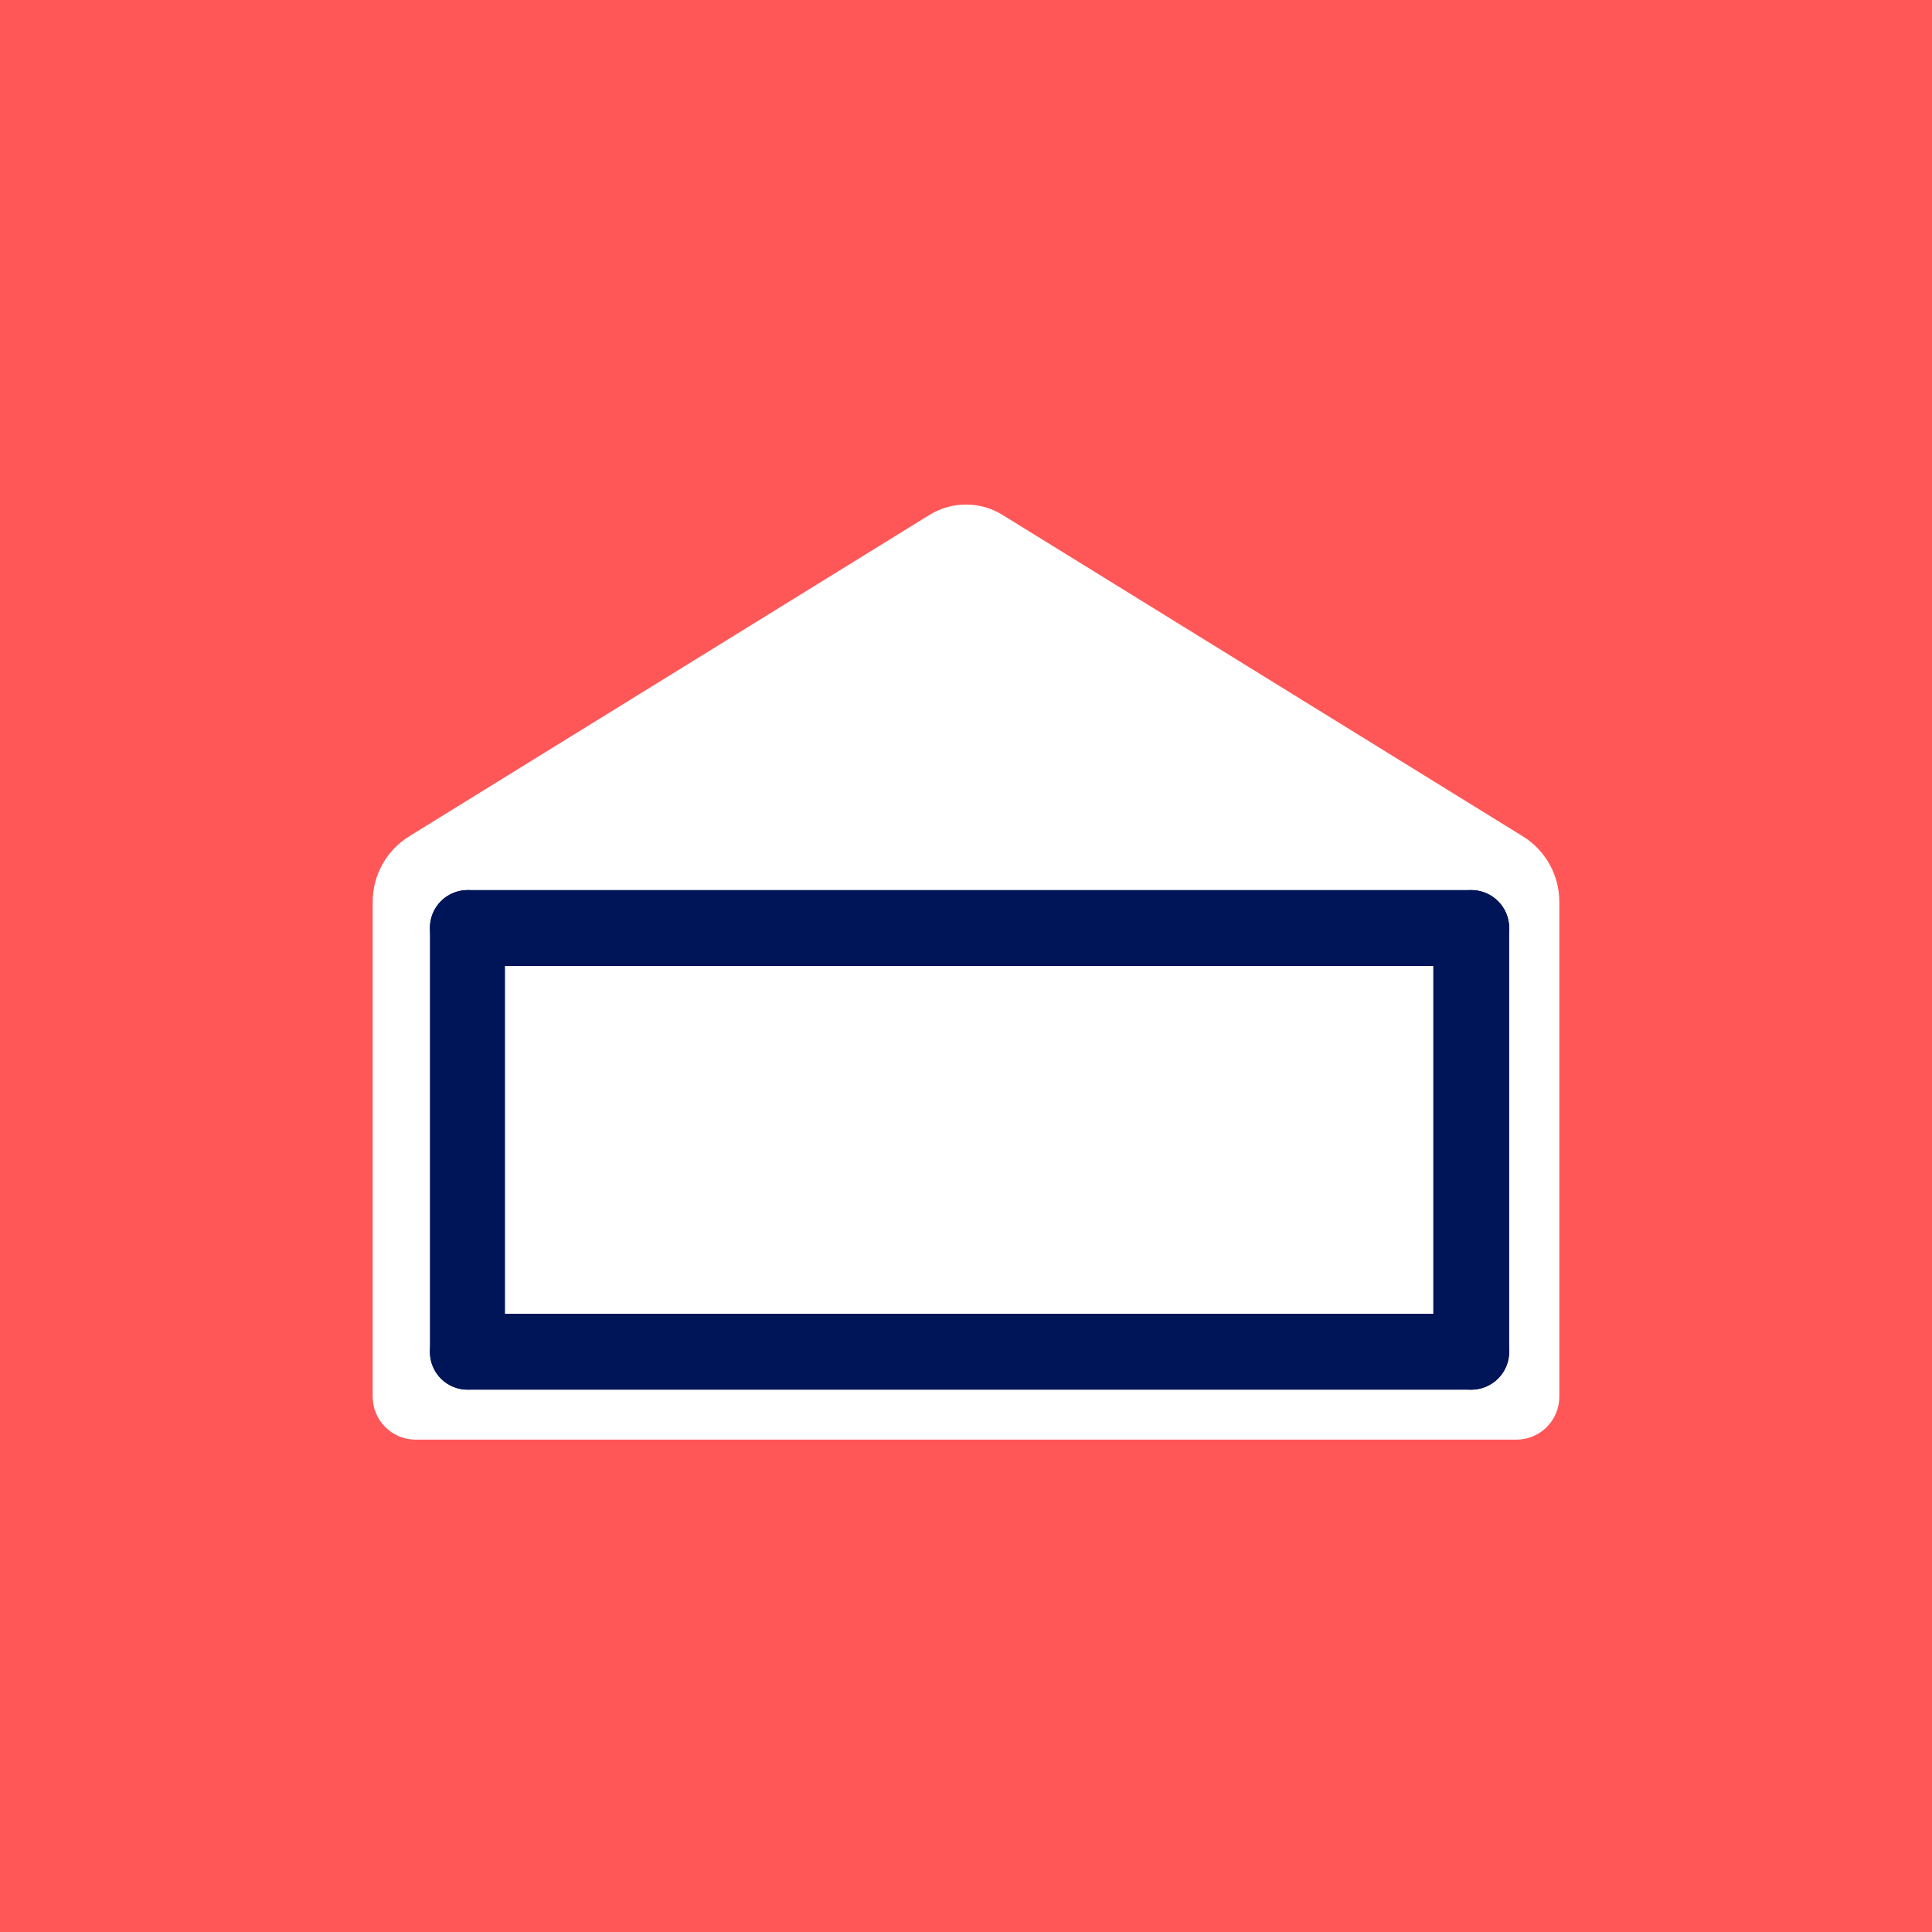 <svg xmlns="http://www.w3.org/2000/svg" xmlns:xlink="http://www.w3.org/1999/xlink" width="1080" zoomAndPan="magnify" viewBox="0 0 810 810" height="1080" preserveAspectRatio="xMidYMid meet" version="1.0"><defs><clipPath id="b6c45bc86e"><path d="M 156.25 211.184 L 653.75 211.184 L 653.75 603.945 L 156.25 603.945 Z M 156.25 211.184 " clip-rule="nonzero"/></clipPath><clipPath id="8f5f012b6f"><path d="M 389.688 215.883 L 171.566 350.625 C 162.047 356.504 156.25 366.895 156.25 378.082 L 156.25 585.578 C 156.25 590.352 158.148 594.93 161.523 598.305 C 164.898 601.684 169.477 603.578 174.25 603.578 L 635.75 603.578 C 640.523 603.578 645.102 601.684 648.477 598.305 C 651.852 594.93 653.75 590.352 653.75 585.578 L 653.75 378.082 C 653.75 366.895 647.953 356.504 638.434 350.625 L 420.312 215.883 C 410.93 210.082 399.07 210.082 389.688 215.883 Z M 321.445 514.504 L 281.375 514.504 C 276.602 514.504 272.023 512.609 268.648 509.23 C 265.273 505.855 263.375 501.277 263.375 496.504 L 263.375 456.434 C 263.375 451.66 265.273 447.082 268.648 443.707 C 272.023 440.332 276.602 438.434 281.375 438.434 L 321.445 438.434 C 326.219 438.434 330.797 440.332 334.172 443.707 C 337.551 447.082 339.445 451.66 339.445 456.434 L 339.445 496.504 C 339.445 501.277 337.551 505.855 334.172 509.23 C 330.797 512.609 326.219 514.504 321.445 514.504 Z M 528.625 514.504 L 488.555 514.504 C 483.781 514.504 479.203 512.609 475.828 509.23 C 472.449 505.855 470.555 501.277 470.555 496.504 L 470.555 456.434 C 470.555 451.66 472.449 447.082 475.828 443.707 C 479.203 440.332 483.781 438.434 488.555 438.434 L 528.625 438.434 C 533.398 438.434 537.977 440.332 541.352 443.707 C 544.727 447.082 546.625 451.66 546.625 456.434 L 546.625 496.504 C 546.625 501.277 544.727 505.855 541.352 509.23 C 537.977 512.609 533.398 514.504 528.625 514.504 Z M 528.625 514.504 " clip-rule="nonzero"/></clipPath><clipPath id="92a588b955"><path d="M 0.25 0.184 L 497.75 0.184 L 497.75 392.602 L 0.25 392.602 Z M 0.25 0.184 " clip-rule="nonzero"/></clipPath><clipPath id="c4b0b28bda"><path d="M 233.688 4.883 L 15.566 139.625 C 6.047 145.504 0.25 155.895 0.25 167.082 L 0.25 374.578 C 0.25 379.352 2.148 383.93 5.523 387.305 C 8.898 390.684 13.477 392.578 18.25 392.578 L 479.75 392.578 C 484.523 392.578 489.102 390.684 492.477 387.305 C 495.852 383.93 497.75 379.352 497.75 374.578 L 497.75 167.082 C 497.75 155.895 491.953 145.504 482.434 139.625 L 264.312 4.883 C 254.93 -0.918 243.07 -0.918 233.688 4.883 Z M 165.445 303.504 L 125.375 303.504 C 120.602 303.504 116.023 301.609 112.648 298.23 C 109.273 294.855 107.375 290.277 107.375 285.504 L 107.375 245.434 C 107.375 240.66 109.273 236.082 112.648 232.707 C 116.023 229.332 120.602 227.434 125.375 227.434 L 165.445 227.434 C 170.219 227.434 174.797 229.332 178.172 232.707 C 181.551 236.082 183.445 240.66 183.445 245.434 L 183.445 285.504 C 183.445 290.277 181.551 294.855 178.172 298.23 C 174.797 301.609 170.219 303.504 165.445 303.504 Z M 372.625 303.504 L 332.555 303.504 C 327.781 303.504 323.203 301.609 319.828 298.23 C 316.449 294.855 314.555 290.277 314.555 285.504 L 314.555 245.434 C 314.555 240.66 316.449 236.082 319.828 232.707 C 323.203 229.332 327.781 227.434 332.555 227.434 L 372.625 227.434 C 377.398 227.434 381.977 229.332 385.352 232.707 C 388.727 236.082 390.625 240.66 390.625 245.434 L 390.625 285.504 C 390.625 290.277 388.727 294.855 385.352 298.23 C 381.977 301.609 377.398 303.504 372.625 303.504 Z M 372.625 303.504 " clip-rule="nonzero"/></clipPath><clipPath id="1b7f06264c"><rect x="0" width="498" y="0" height="393"/></clipPath><clipPath id="bc8f4eb6b3"><path d="M 239.012 310.105 L 554.852 310.105 L 554.852 582.637 L 239.012 582.637 Z M 239.012 310.105 " clip-rule="nonzero"/></clipPath><clipPath id="570a2db892"><path d="M 0.012 0.105 L 315.852 0.105 L 315.852 272.637 L 0.012 272.637 Z M 0.012 0.105 " clip-rule="nonzero"/></clipPath><clipPath id="bcdec43cd4"><rect x="0" width="316" y="0" height="273"/></clipPath><clipPath id="998c1f60a8"><path d="M 600.914 373.168 L 632.738 373.168 L 632.738 582.758 L 600.914 582.758 Z M 600.914 373.168 " clip-rule="nonzero"/></clipPath><clipPath id="6ac14cdb36"><path d="M 632.738 389.078 L 632.738 566.727 C 632.738 575.516 625.613 582.637 616.824 582.637 C 608.035 582.637 600.914 575.516 600.914 566.727 L 600.914 389.078 C 600.914 380.293 608.035 373.168 616.824 373.168 C 621.047 373.168 625.094 374.844 628.078 377.828 C 631.059 380.812 632.738 384.859 632.738 389.078 Z M 632.738 389.078 " clip-rule="nonzero"/></clipPath><clipPath id="5b8ff30489"><path d="M 0.914 0.168 L 32.738 0.168 L 32.738 209.719 L 0.914 209.719 Z M 0.914 0.168 " clip-rule="nonzero"/></clipPath><clipPath id="204b930408"><path d="M 32.738 16.078 L 32.738 193.727 C 32.738 202.516 25.613 209.637 16.824 209.637 C 8.035 209.637 0.914 202.516 0.914 193.727 L 0.914 16.078 C 0.914 7.293 8.035 0.168 16.824 0.168 C 21.047 0.168 25.094 1.844 28.078 4.828 C 31.059 7.812 32.738 11.859 32.738 16.078 Z M 32.738 16.078 " clip-rule="nonzero"/></clipPath><clipPath id="c2d16c6311"><rect x="0" width="33" y="0" height="210"/></clipPath><clipPath id="4237dcc551"><path d="M 180.25 373.168 L 211.715 373.168 L 211.715 582.715 L 180.25 582.715 Z M 180.25 373.168 " clip-rule="nonzero"/></clipPath><clipPath id="3bcbcc6536"><path d="M 195.98 373.168 C 200.156 373.168 204.156 374.824 207.105 377.773 C 210.055 380.727 211.715 384.727 211.715 388.898 L 211.715 566.906 C 211.715 571.078 210.055 575.082 207.105 578.031 C 204.156 580.98 200.156 582.637 195.98 582.637 C 191.809 582.637 187.809 580.98 184.859 578.031 C 181.91 575.082 180.25 571.078 180.25 566.906 L 180.25 388.898 C 180.25 384.727 181.91 380.727 184.859 377.773 C 187.809 374.824 191.809 373.168 195.98 373.168 Z M 195.98 373.168 " clip-rule="nonzero"/></clipPath><clipPath id="bc09e7b290"><path d="M 0.25 0.168 L 31.715 0.168 L 31.715 209.715 L 0.25 209.715 Z M 0.25 0.168 " clip-rule="nonzero"/></clipPath><clipPath id="c68b67fa35"><path d="M 15.98 0.168 C 20.156 0.168 24.156 1.824 27.105 4.773 C 30.055 7.727 31.715 11.727 31.715 15.898 L 31.715 193.906 C 31.715 198.078 30.055 202.082 27.105 205.031 C 24.156 207.98 20.156 209.637 15.98 209.637 C 11.809 209.637 7.809 207.98 4.859 205.031 C 1.91 202.082 0.25 198.078 0.25 193.906 L 0.25 15.898 C 0.25 11.727 1.91 7.727 4.859 4.773 C 7.809 1.824 11.809 0.168 15.98 0.168 Z M 15.98 0.168 " clip-rule="nonzero"/></clipPath><clipPath id="946440956d"><rect x="0" width="32" y="0" height="210"/></clipPath><clipPath id="88a43d3e5a"><path d="M 180.242 550.805 L 632.738 550.805 L 632.738 582.629 L 180.242 582.629 Z M 180.242 550.805 " clip-rule="nonzero"/></clipPath><clipPath id="3a34490484"><path d="M 616.828 582.629 L 196.16 582.629 C 187.371 582.629 180.246 575.508 180.246 566.719 C 180.246 557.93 187.371 550.805 196.16 550.805 L 616.828 550.805 C 625.613 550.805 632.738 557.93 632.738 566.719 C 632.738 570.938 631.062 574.984 628.078 577.969 C 625.094 580.953 621.047 582.629 616.828 582.629 Z M 616.828 582.629 " clip-rule="nonzero"/></clipPath><clipPath id="724aece42e"><path d="M 0.242 0.805 L 452.738 0.805 L 452.738 32.629 L 0.242 32.629 Z M 0.242 0.805 " clip-rule="nonzero"/></clipPath><clipPath id="bdf87918ee"><path d="M 436.828 32.629 L 16.16 32.629 C 7.371 32.629 0.246 25.508 0.246 16.719 C 0.246 7.93 7.371 0.805 16.16 0.805 L 436.828 0.805 C 445.613 0.805 452.738 7.93 452.738 16.719 C 452.738 20.938 451.062 24.984 448.078 27.969 C 445.094 30.953 441.047 32.629 436.828 32.629 Z M 436.828 32.629 " clip-rule="nonzero"/></clipPath><clipPath id="bea4deb460"><rect x="0" width="453" y="0" height="33"/></clipPath><clipPath id="0154eb0544"><path d="M 180.242 373.168 L 632.738 373.168 L 632.738 404.992 L 180.242 404.992 Z M 180.242 373.168 " clip-rule="nonzero"/></clipPath><clipPath id="6f2a033fd0"><path d="M 616.828 404.992 L 196.16 404.992 C 187.371 404.992 180.246 397.867 180.246 389.082 C 180.246 380.293 187.371 373.168 196.16 373.168 L 616.828 373.168 C 625.613 373.168 632.738 380.293 632.738 389.082 C 632.738 393.301 631.062 397.348 628.078 400.332 C 625.094 403.316 621.047 404.992 616.828 404.992 Z M 616.828 404.992 " clip-rule="nonzero"/></clipPath><clipPath id="ee6f3b16a0"><path d="M 0.242 0.168 L 452.738 0.168 L 452.738 31.992 L 0.242 31.992 Z M 0.242 0.168 " clip-rule="nonzero"/></clipPath><clipPath id="4c82604706"><path d="M 436.828 31.992 L 16.16 31.992 C 7.371 31.992 0.246 24.867 0.246 16.082 C 0.246 7.293 7.371 0.168 16.16 0.168 L 436.828 0.168 C 445.613 0.168 452.738 7.293 452.738 16.082 C 452.738 20.301 451.062 24.348 448.078 27.332 C 445.094 30.316 441.047 31.992 436.828 31.992 Z M 436.828 31.992 " clip-rule="nonzero"/></clipPath><clipPath id="9a3d7e5f05"><rect x="0" width="453" y="0" height="32"/></clipPath></defs><rect x="-81" width="972" fill="#ffffff" y="-81" height="972" fill-opacity="1"/><rect x="-81" width="972" fill="#ff5757" y="-81" height="972" fill-opacity="1"/><g clip-path="url(#b6c45bc86e)"><g clip-path="url(#8f5f012b6f)"><g transform="matrix(1, 0, 0, 1, 156, 211)"><g clip-path="url(#1b7f06264c)"><g clip-path="url(#92a588b955)"><g clip-path="url(#c4b0b28bda)"><path fill="#ffffff" d="M 0.25 -4.578 L 497.75 -4.578 L 497.75 392.945 L 0.25 392.945 Z M 0.25 -4.578 " fill-opacity="1" fill-rule="nonzero"/></g></g></g></g></g></g><g clip-path="url(#bc8f4eb6b3)"><g transform="matrix(1, 0, 0, 1, 239, 310)"><g clip-path="url(#bcdec43cd4)"><g clip-path="url(#570a2db892)"><path fill="#ffffff" d="M 0.012 0.105 L 316.195 0.105 L 316.195 272.637 L 0.012 272.637 Z M 0.012 0.105 " fill-opacity="1" fill-rule="nonzero"/></g></g></g></g><g clip-path="url(#998c1f60a8)"><g clip-path="url(#6ac14cdb36)"><g transform="matrix(1, 0, 0, 1, 600, 373)"><g clip-path="url(#c2d16c6311)"><g clip-path="url(#5b8ff30489)"><g clip-path="url(#204b930408)"><path fill="#001558" d="M 0.914 0.168 L 32.738 0.168 L 32.738 209.633 L 0.914 209.633 Z M 0.914 0.168 " fill-opacity="1" fill-rule="nonzero"/></g></g></g></g></g></g><g clip-path="url(#4237dcc551)"><g clip-path="url(#3bcbcc6536)"><g transform="matrix(1, 0, 0, 1, 180, 373)"><g clip-path="url(#946440956d)"><g clip-path="url(#bc09e7b290)"><g clip-path="url(#c68b67fa35)"><path fill="#001558" d="M 0.25 0.168 L 31.715 0.168 L 31.715 209.59 L 0.25 209.59 Z M 0.25 0.168 " fill-opacity="1" fill-rule="nonzero"/></g></g></g></g></g></g><g clip-path="url(#88a43d3e5a)"><g clip-path="url(#3a34490484)"><g transform="matrix(1, 0, 0, 1, 180, 550)"><g clip-path="url(#bea4deb460)"><g clip-path="url(#724aece42e)"><g clip-path="url(#bdf87918ee)"><path fill="#001558" d="M 452.738 0.805 L 452.738 32.629 L 0.242 32.629 L 0.242 0.805 Z M 452.738 0.805 " fill-opacity="1" fill-rule="nonzero"/></g></g></g></g></g></g><g clip-path="url(#0154eb0544)"><g clip-path="url(#6f2a033fd0)"><g transform="matrix(1, 0, 0, 1, 180, 373)"><g clip-path="url(#9a3d7e5f05)"><g clip-path="url(#ee6f3b16a0)"><g clip-path="url(#4c82604706)"><path fill="#001558" d="M 452.738 0.168 L 452.738 31.992 L 0.242 31.992 L 0.242 0.168 Z M 452.738 0.168 " fill-opacity="1" fill-rule="nonzero"/></g></g></g></g></g></g></svg>